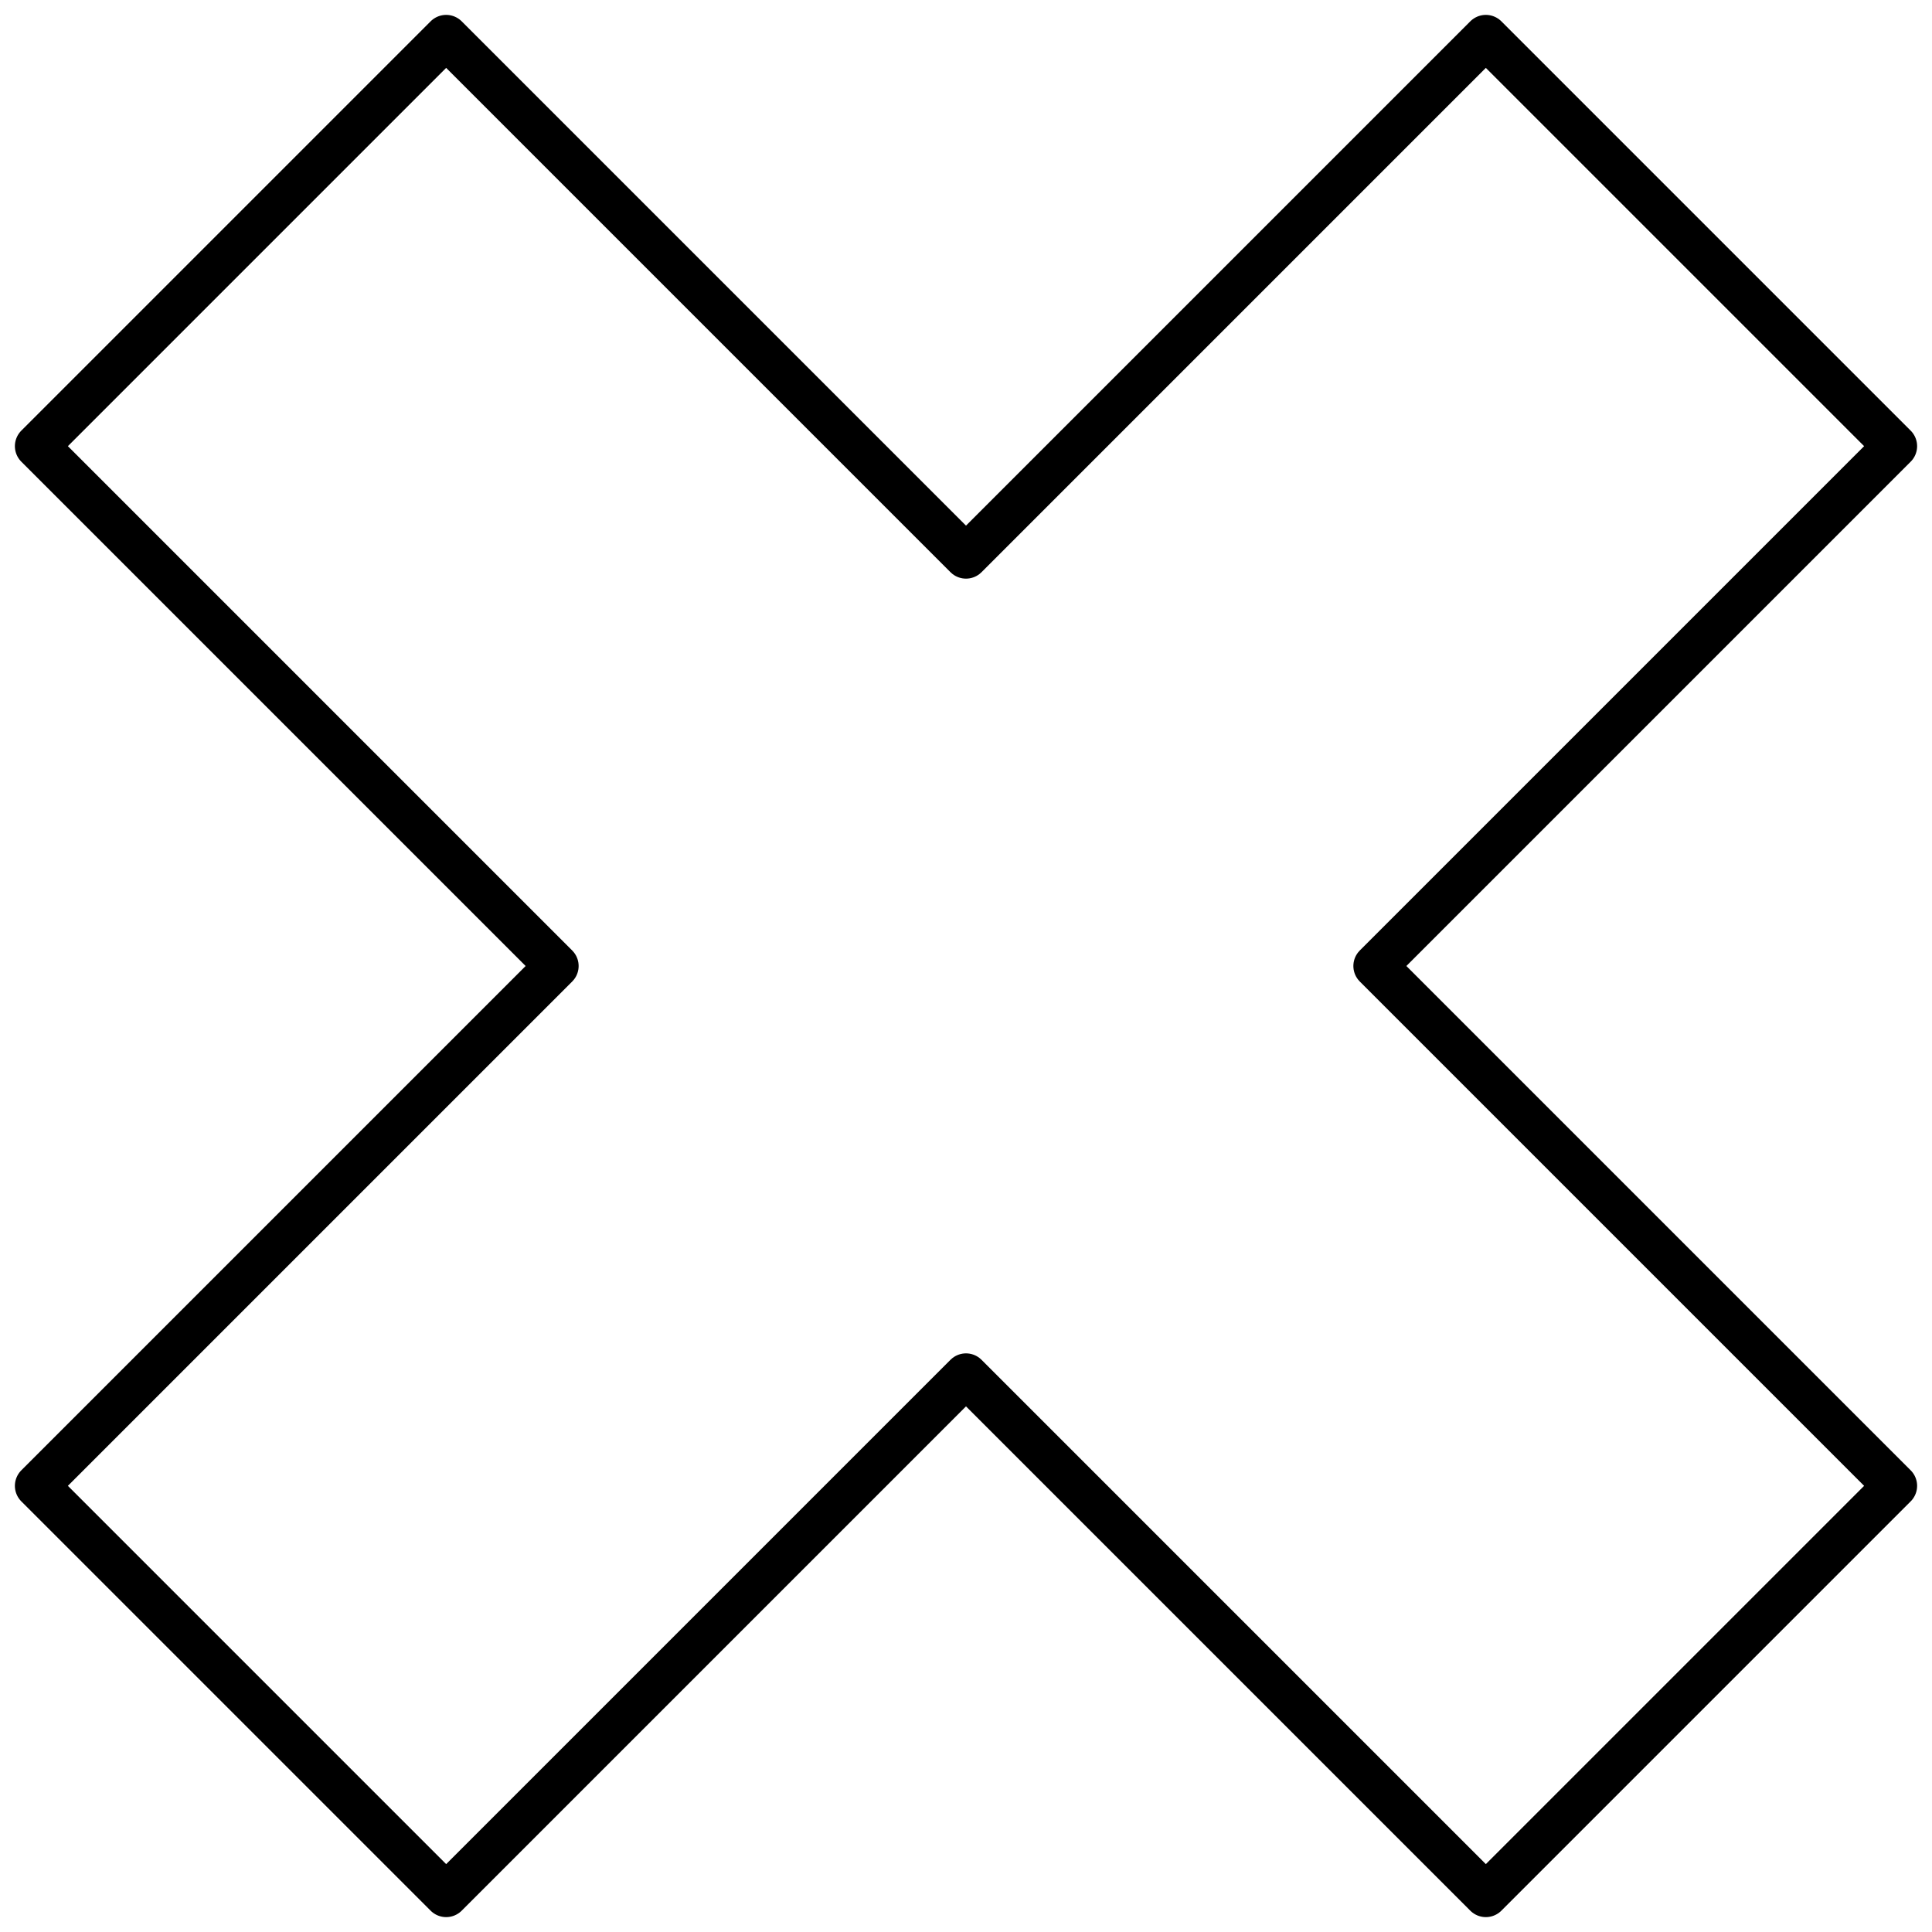<svg width="44" height="44" viewBox="0 0 44 44" fill="none" xmlns="http://www.w3.org/2000/svg">
<path d="M43.161 33.839L31.322 22L43.161 10.161L33.839 0.839L22 12.678L10.161 0.839L0.839 10.161L12.678 22L0.839 33.839L10.161 43.161L22 31.322L33.839 43.161L43.161 33.839Z" stroke="black" stroke-linecap="round" stroke-linejoin="round"/>
</svg>
